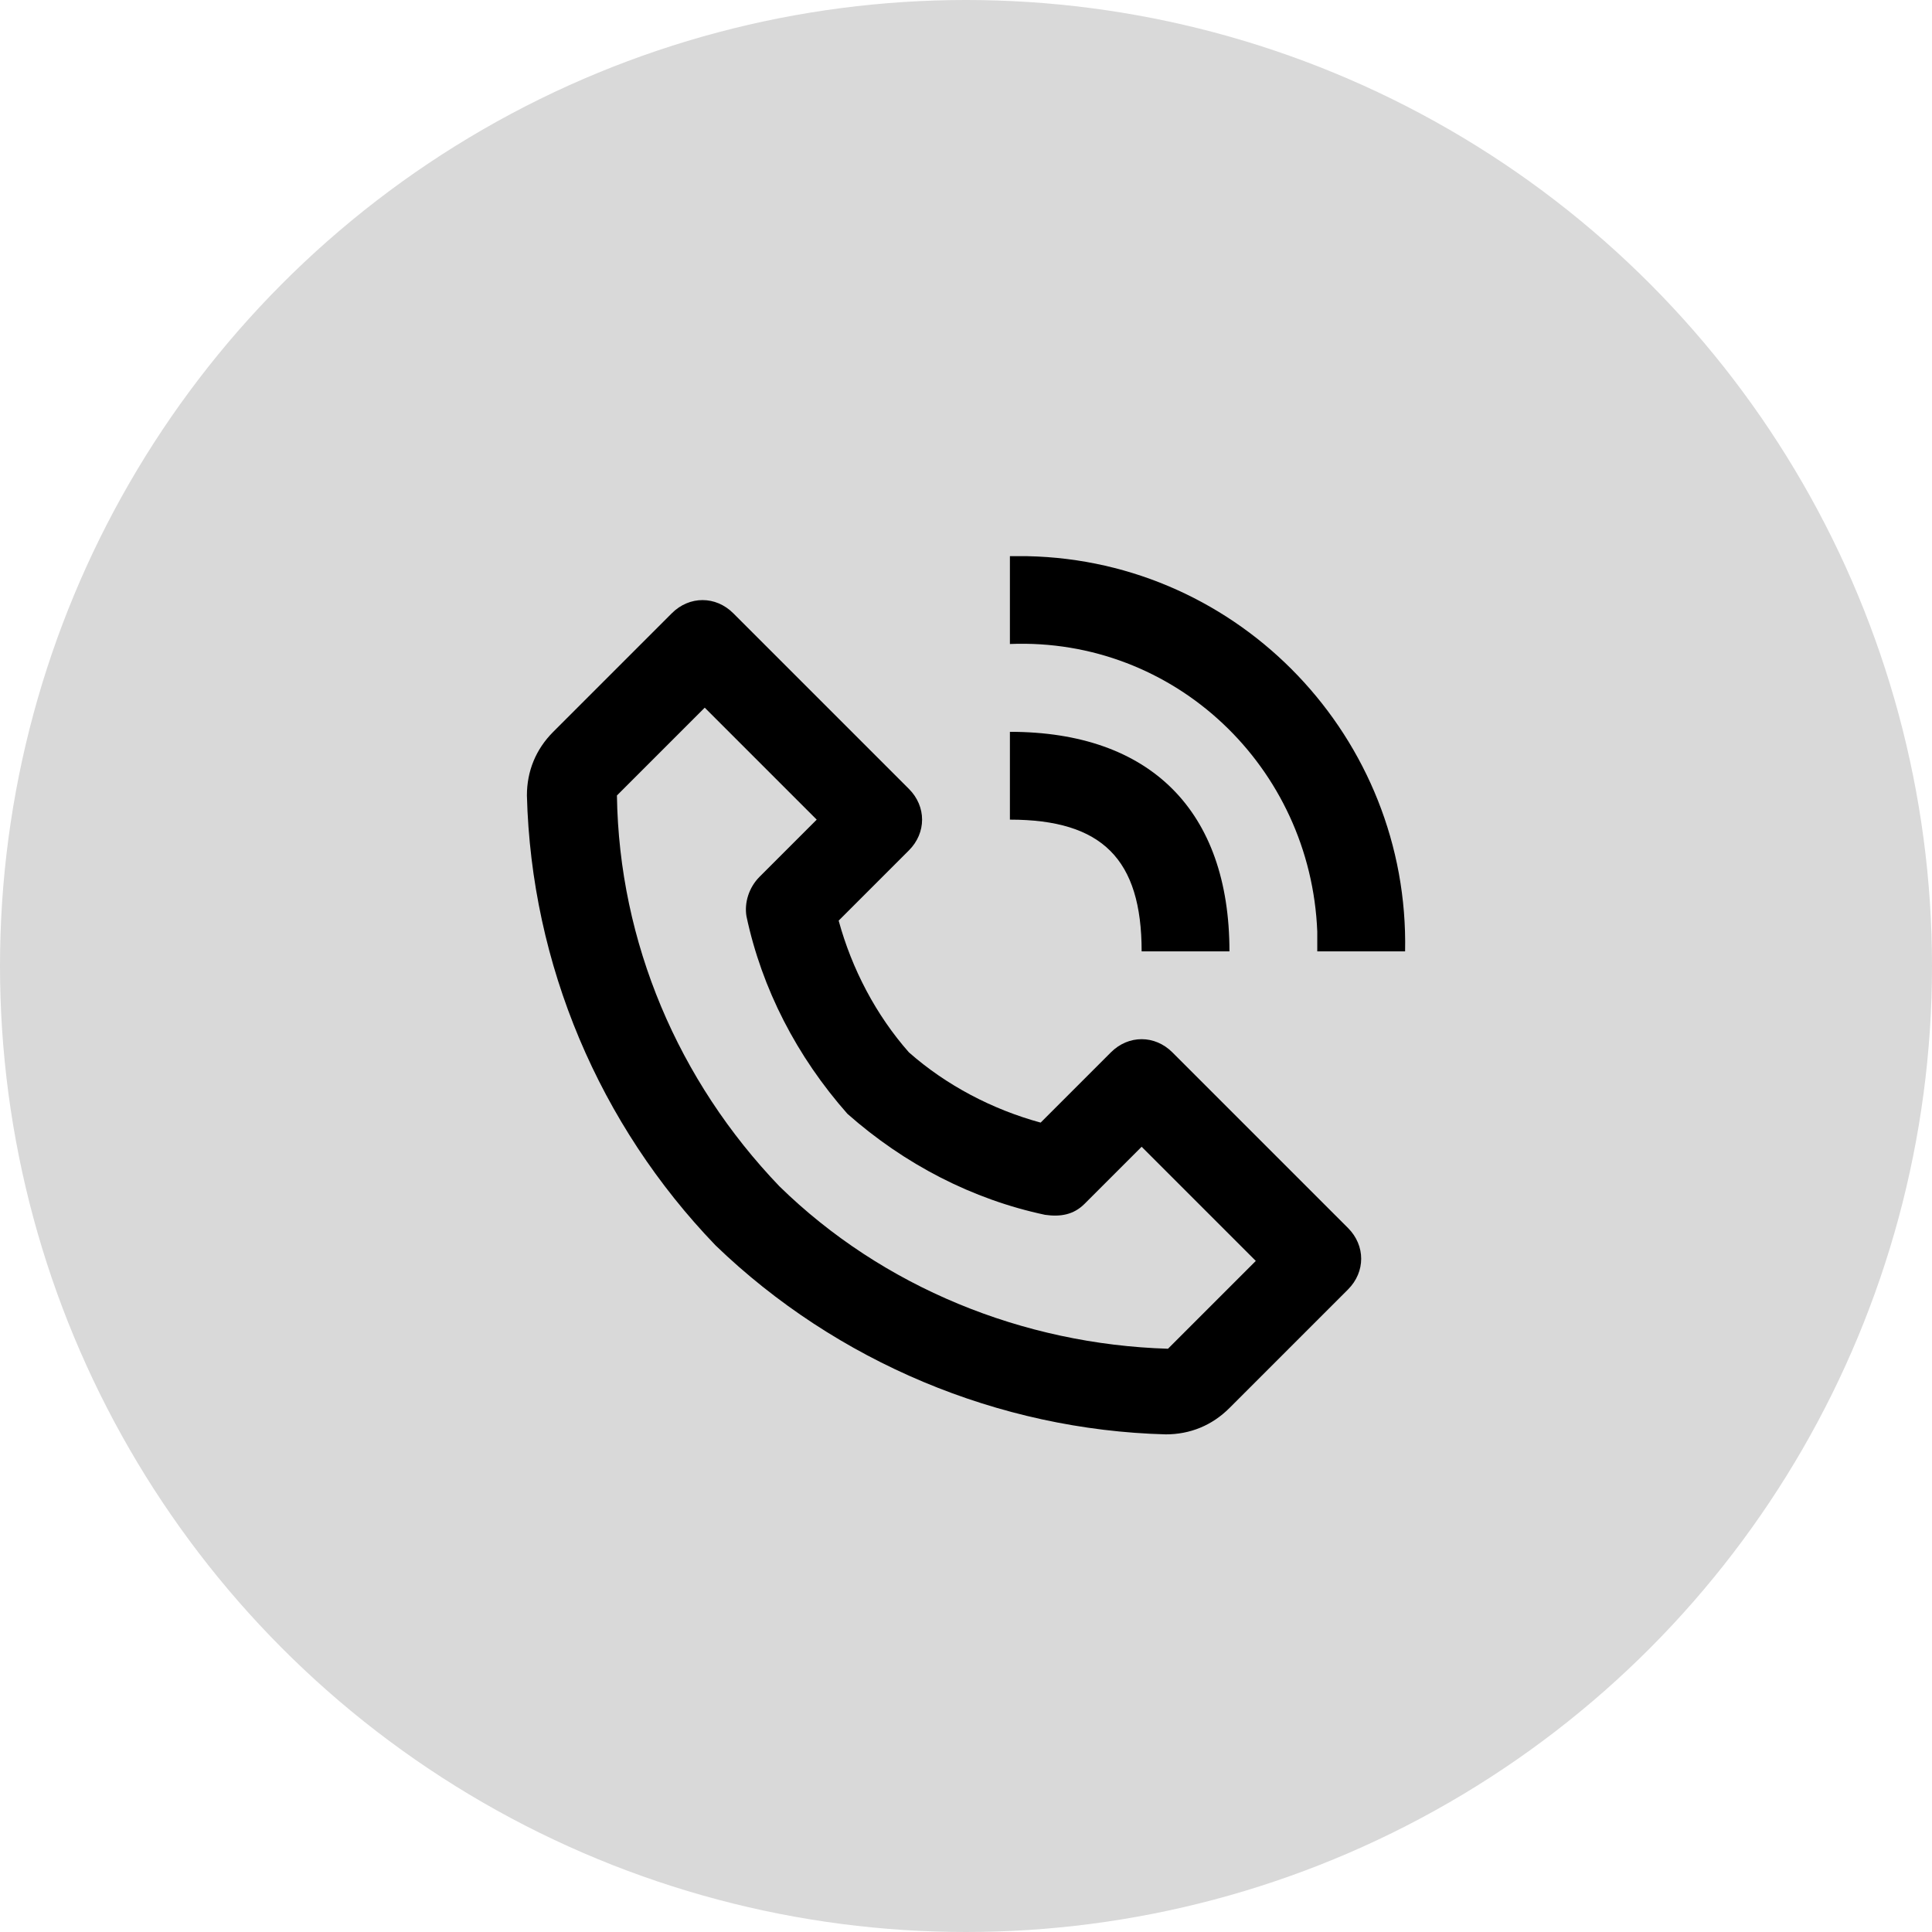 <svg xmlns="http://www.w3.org/2000/svg" width="66" height="66" viewBox="0 0 66 66" fill="none"><circle cx="33" cy="33" r="33" fill="#D9D9D9"></circle><g clip-path="url(#clip0_7_38)"><path d="M39.825 49C40.65 49 41.4 48.7 42 48.1L46.05 44.05C46.65 43.45 46.65 42.55 46.05 41.95L40.05 35.95C39.45 35.35 38.55 35.35 37.95 35.95L35.55 38.35C33.9 37.9 32.325 37.075 31.05 35.95C29.925 34.675 29.1 33.1 28.65 31.45L31.05 29.05C31.65 28.45 31.65 27.55 31.05 26.95L25.05 20.95C24.45 20.35 23.55 20.35 22.95 20.95L18.9 25C18.3 25.6 18 26.35 18 27.175C18.15 32.95 20.475 38.425 24.45 42.55C28.575 46.525 34.125 48.85 39.825 49ZM24 24.1L27.9 28L25.95 29.95C25.575 30.325 25.425 30.85 25.5 31.3C26.025 33.775 27.225 36.1 28.95 38.05C30.9 39.775 33.225 40.975 35.7 41.5C36.225 41.575 36.675 41.5 37.05 41.125L39 39.175L42.9 43.075L39.9 46.075C34.95 45.925 30.15 43.975 26.625 40.525C23.175 36.925 21.15 32.2 21.075 27.175L24.075 24.175L24 24.1ZM45 32.5H48C48.15 25.225 42.375 19.15 35.1 19C34.875 19 34.725 19 34.5 19V22C40.125 21.775 44.775 26.2 45 31.825C45 32.05 45 32.275 45 32.5Z" fill="black"></path><path d="M34.5 28C37.65 28 39 29.35 39 32.5H42C42 27.7 39.3 25 34.5 25V28Z" fill="black"></path></g><defs><clipPath id="clip0_7_38"><rect width="30" height="30" fill="white" transform="translate(18 19)"></rect></clipPath></defs></svg>